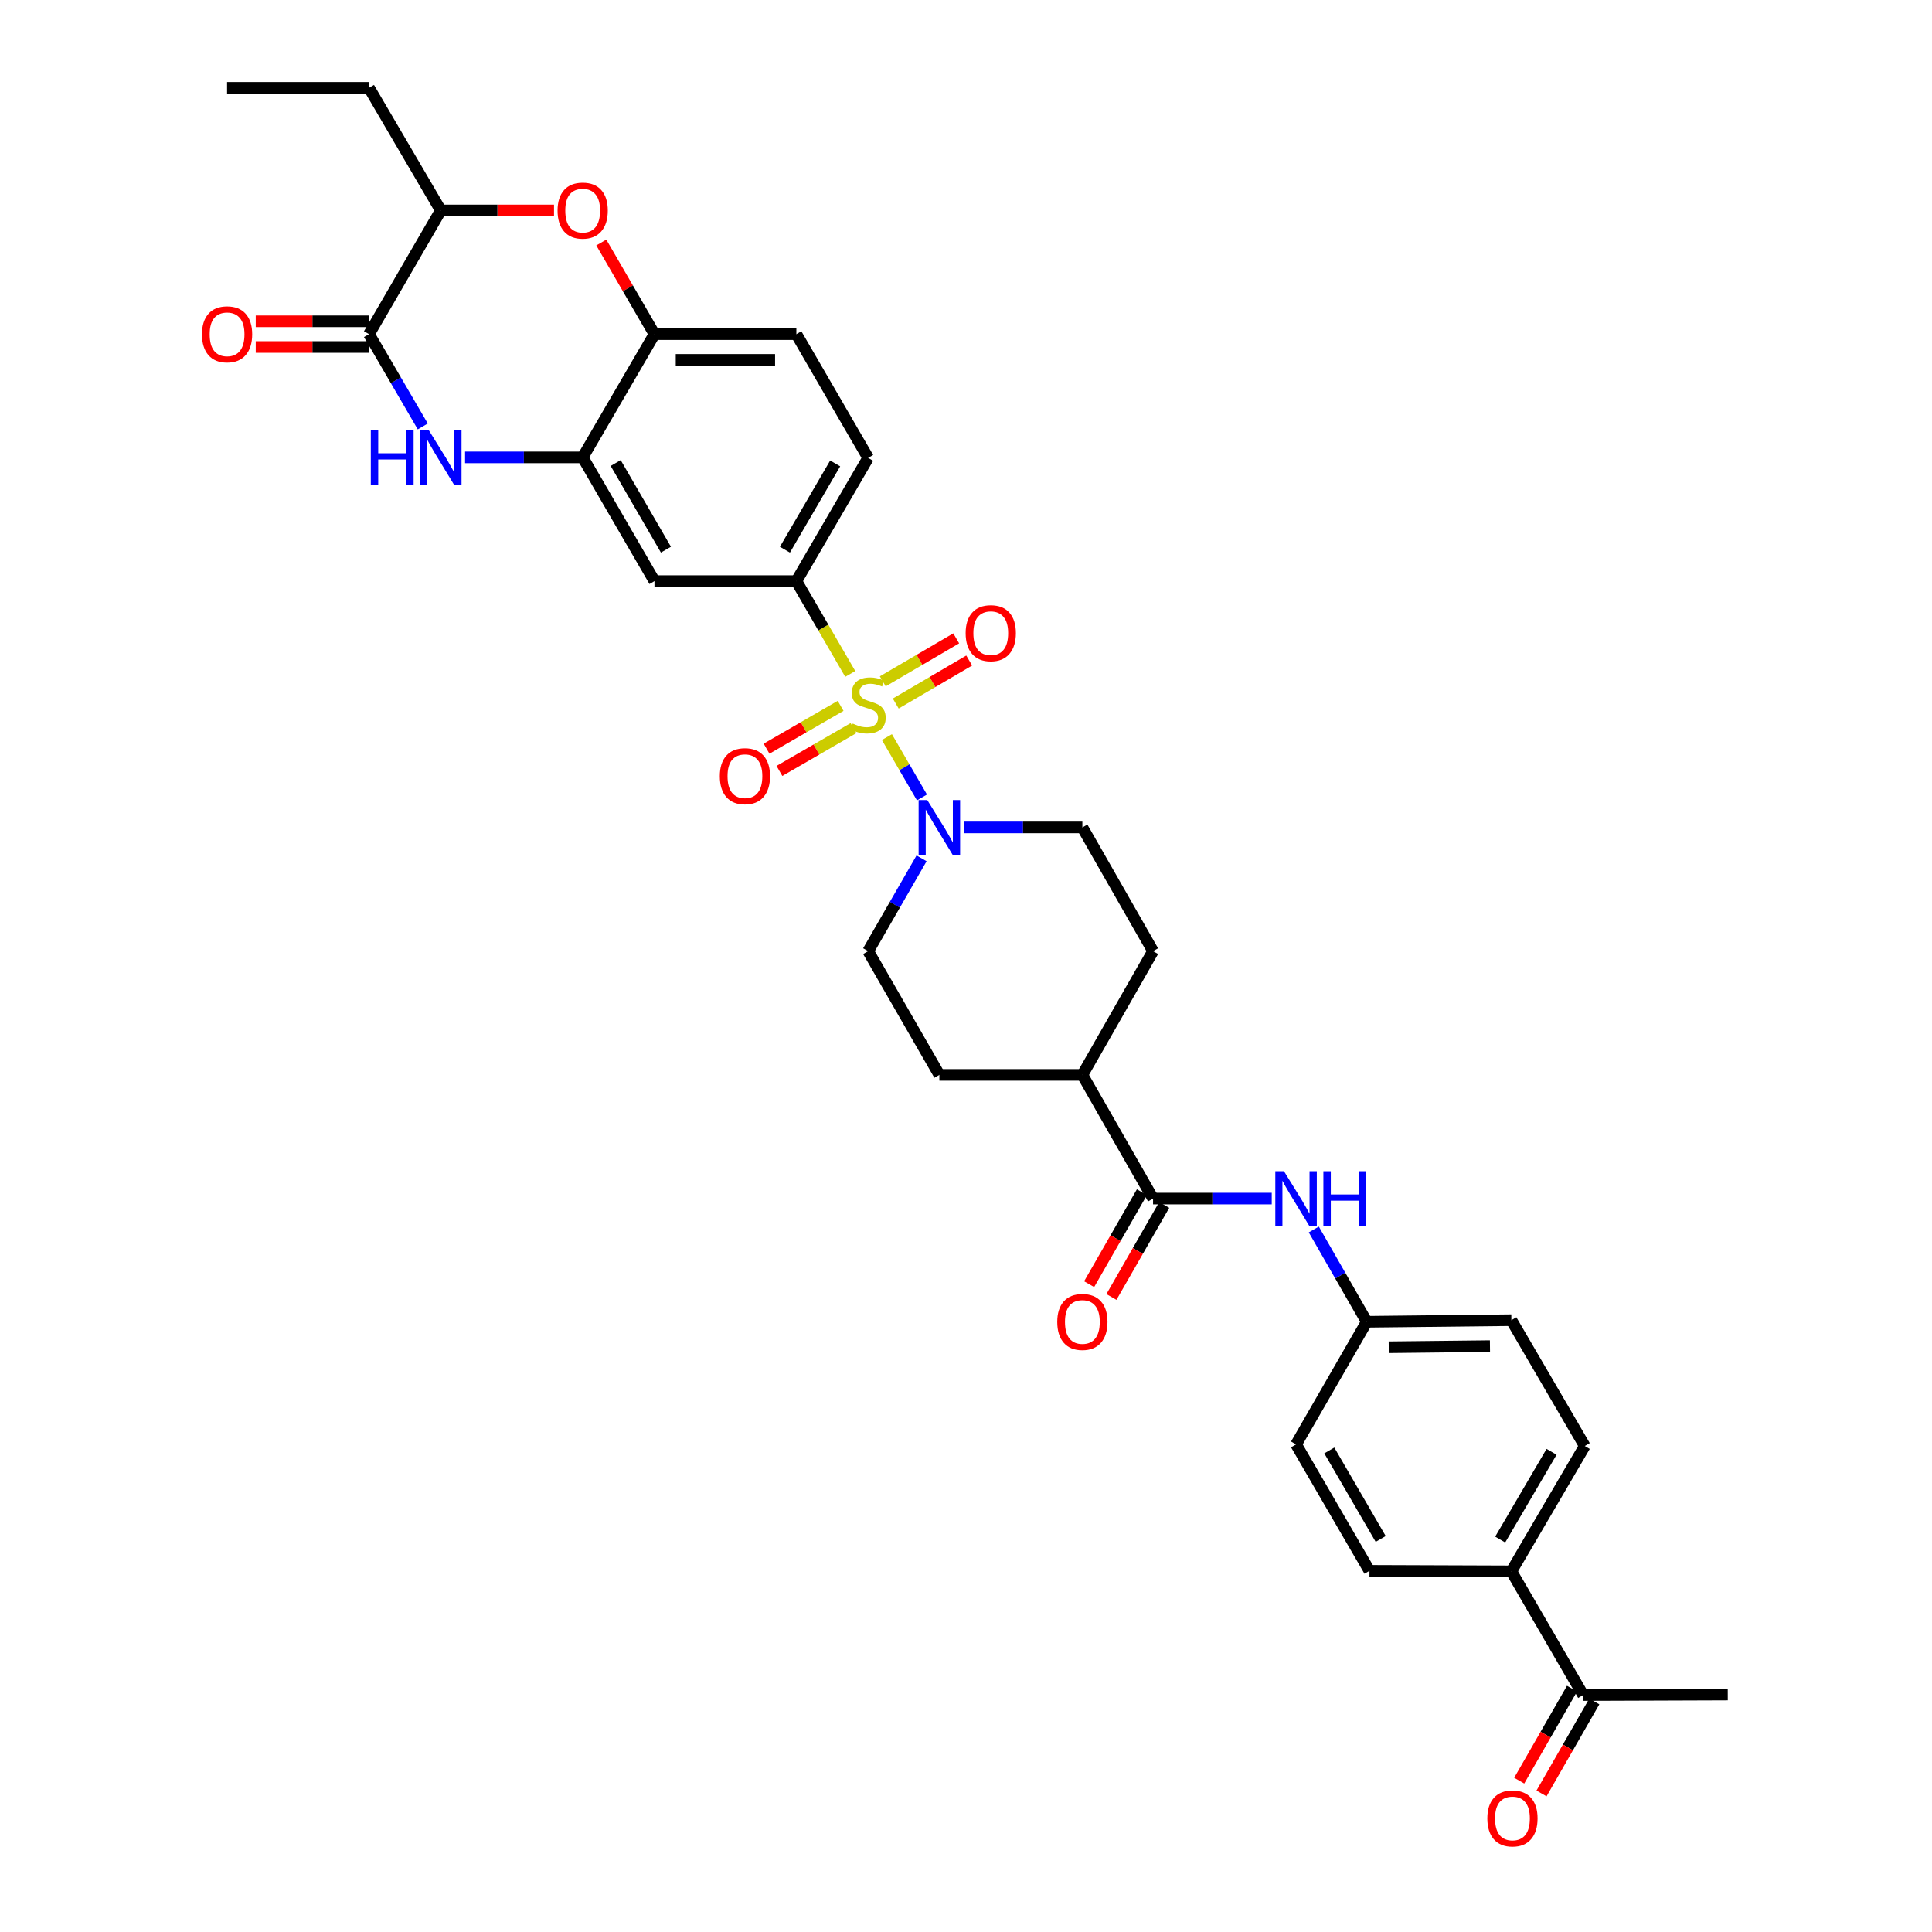 <?xml version='1.0' encoding='iso-8859-1'?>
<svg version='1.1' baseProfile='full'
              xmlns='http://www.w3.org/2000/svg'
                      xmlns:rdkit='http://www.rdkit.org/xml'
                      xmlns:xlink='http://www.w3.org/1999/xlink'
                  xml:space='preserve'
width='1000px' height='1000px' viewBox='0 0 1000 1000'>
<!-- END OF HEADER -->
<rect style='opacity:1.0;fill:#FFFFFF;stroke:none' width='1000' height='1000' x='0' y='0'> </rect>
<path class='bond-1' d='M 459.064,381.515 L 468.136,397.137' style='fill:none;fill-rule:evenodd;stroke:#CCCC00;stroke-width:6px;stroke-linecap:butt;stroke-linejoin:miter;stroke-opacity:1' />
<path class='bond-1' d='M 468.136,397.137 L 477.209,412.758' style='fill:none;fill-rule:evenodd;stroke:#0000FF;stroke-width:6px;stroke-linecap:butt;stroke-linejoin:miter;stroke-opacity:1' />
<path class='bond-3' d='M 440.088,348.83 L 426.144,324.803' style='fill:none;fill-rule:evenodd;stroke:#CCCC00;stroke-width:6px;stroke-linecap:butt;stroke-linejoin:miter;stroke-opacity:1' />
<path class='bond-3' d='M 426.144,324.803 L 412.2,300.776' style='fill:none;fill-rule:evenodd;stroke:#000000;stroke-width:6px;stroke-linecap:butt;stroke-linejoin:miter;stroke-opacity:1' />
<path class='bond-11' d='M 435.105,365.354 L 415.939,376.433' style='fill:none;fill-rule:evenodd;stroke:#CCCC00;stroke-width:6px;stroke-linecap:butt;stroke-linejoin:miter;stroke-opacity:1' />
<path class='bond-11' d='M 415.939,376.433 L 396.773,387.512' style='fill:none;fill-rule:evenodd;stroke:#FF0000;stroke-width:6px;stroke-linecap:butt;stroke-linejoin:miter;stroke-opacity:1' />
<path class='bond-11' d='M 441.764,376.873 L 422.597,387.952' style='fill:none;fill-rule:evenodd;stroke:#CCCC00;stroke-width:6px;stroke-linecap:butt;stroke-linejoin:miter;stroke-opacity:1' />
<path class='bond-11' d='M 422.597,387.952 L 403.431,399.031' style='fill:none;fill-rule:evenodd;stroke:#FF0000;stroke-width:6px;stroke-linecap:butt;stroke-linejoin:miter;stroke-opacity:1' />
<path class='bond-12' d='M 463.636,364.148 L 482.647,353.018' style='fill:none;fill-rule:evenodd;stroke:#CCCC00;stroke-width:6px;stroke-linecap:butt;stroke-linejoin:miter;stroke-opacity:1' />
<path class='bond-12' d='M 482.647,353.018 L 501.658,341.887' style='fill:none;fill-rule:evenodd;stroke:#FF0000;stroke-width:6px;stroke-linecap:butt;stroke-linejoin:miter;stroke-opacity:1' />
<path class='bond-12' d='M 456.914,352.667 L 475.925,341.536' style='fill:none;fill-rule:evenodd;stroke:#CCCC00;stroke-width:6px;stroke-linecap:butt;stroke-linejoin:miter;stroke-opacity:1' />
<path class='bond-12' d='M 475.925,341.536 L 494.935,330.405' style='fill:none;fill-rule:evenodd;stroke:#FF0000;stroke-width:6px;stroke-linecap:butt;stroke-linejoin:miter;stroke-opacity:1' />
<path class='bond-0' d='M 240.722,236.737 L 271.159,236.737' style='fill:none;fill-rule:evenodd;stroke:#0000FF;stroke-width:6px;stroke-linecap:butt;stroke-linejoin:miter;stroke-opacity:1' />
<path class='bond-0' d='M 271.159,236.737 L 301.595,236.737' style='fill:none;fill-rule:evenodd;stroke:#000000;stroke-width:6px;stroke-linecap:butt;stroke-linejoin:miter;stroke-opacity:1' />
<path class='bond-2' d='M 218.822,220.731 L 204.906,196.844' style='fill:none;fill-rule:evenodd;stroke:#0000FF;stroke-width:6px;stroke-linecap:butt;stroke-linejoin:miter;stroke-opacity:1' />
<path class='bond-2' d='M 204.906,196.844 L 190.99,172.956' style='fill:none;fill-rule:evenodd;stroke:#000000;stroke-width:6px;stroke-linecap:butt;stroke-linejoin:miter;stroke-opacity:1' />
<path class='bond-14' d='M 498.808,428.27 L 529.521,428.27' style='fill:none;fill-rule:evenodd;stroke:#0000FF;stroke-width:6px;stroke-linecap:butt;stroke-linejoin:miter;stroke-opacity:1' />
<path class='bond-14' d='M 529.521,428.27 L 560.235,428.27' style='fill:none;fill-rule:evenodd;stroke:#000000;stroke-width:6px;stroke-linecap:butt;stroke-linejoin:miter;stroke-opacity:1' />
<path class='bond-15' d='M 477.003,444.277 L 463.18,468.293' style='fill:none;fill-rule:evenodd;stroke:#0000FF;stroke-width:6px;stroke-linecap:butt;stroke-linejoin:miter;stroke-opacity:1' />
<path class='bond-15' d='M 463.18,468.293 L 449.356,492.309' style='fill:none;fill-rule:evenodd;stroke:#000000;stroke-width:6px;stroke-linecap:butt;stroke-linejoin:miter;stroke-opacity:1' />
<path class='bond-16' d='M 190.99,166.304 L 161.68,166.304' style='fill:none;fill-rule:evenodd;stroke:#000000;stroke-width:6px;stroke-linecap:butt;stroke-linejoin:miter;stroke-opacity:1' />
<path class='bond-16' d='M 161.68,166.304 L 132.37,166.304' style='fill:none;fill-rule:evenodd;stroke:#FF0000;stroke-width:6px;stroke-linecap:butt;stroke-linejoin:miter;stroke-opacity:1' />
<path class='bond-16' d='M 190.99,179.609 L 161.68,179.609' style='fill:none;fill-rule:evenodd;stroke:#000000;stroke-width:6px;stroke-linecap:butt;stroke-linejoin:miter;stroke-opacity:1' />
<path class='bond-16' d='M 161.68,179.609 L 132.37,179.609' style='fill:none;fill-rule:evenodd;stroke:#FF0000;stroke-width:6px;stroke-linecap:butt;stroke-linejoin:miter;stroke-opacity:1' />
<path class='bond-35' d='M 190.99,172.956 L 228.146,108.917' style='fill:none;fill-rule:evenodd;stroke:#000000;stroke-width:6px;stroke-linecap:butt;stroke-linejoin:miter;stroke-opacity:1' />
<path class='bond-7' d='M 412.2,300.776 L 338.751,300.776' style='fill:none;fill-rule:evenodd;stroke:#000000;stroke-width:6px;stroke-linecap:butt;stroke-linejoin:miter;stroke-opacity:1' />
<path class='bond-20' d='M 412.2,300.776 L 449.356,237.003' style='fill:none;fill-rule:evenodd;stroke:#000000;stroke-width:6px;stroke-linecap:butt;stroke-linejoin:miter;stroke-opacity:1' />
<path class='bond-20' d='M 406.277,284.512 L 432.287,239.871' style='fill:none;fill-rule:evenodd;stroke:#000000;stroke-width:6px;stroke-linecap:butt;stroke-linejoin:miter;stroke-opacity:1' />
<path class='bond-4' d='M 301.595,236.737 L 338.751,300.776' style='fill:none;fill-rule:evenodd;stroke:#000000;stroke-width:6px;stroke-linecap:butt;stroke-linejoin:miter;stroke-opacity:1' />
<path class='bond-4' d='M 318.676,239.666 L 344.685,284.493' style='fill:none;fill-rule:evenodd;stroke:#000000;stroke-width:6px;stroke-linecap:butt;stroke-linejoin:miter;stroke-opacity:1' />
<path class='bond-34' d='M 301.595,236.737 L 338.751,172.956' style='fill:none;fill-rule:evenodd;stroke:#000000;stroke-width:6px;stroke-linecap:butt;stroke-linejoin:miter;stroke-opacity:1' />
<path class='bond-5' d='M 311.233,125.528 L 324.992,149.242' style='fill:none;fill-rule:evenodd;stroke:#FF0000;stroke-width:6px;stroke-linecap:butt;stroke-linejoin:miter;stroke-opacity:1' />
<path class='bond-5' d='M 324.992,149.242 L 338.751,172.956' style='fill:none;fill-rule:evenodd;stroke:#000000;stroke-width:6px;stroke-linecap:butt;stroke-linejoin:miter;stroke-opacity:1' />
<path class='bond-9' d='M 286.758,108.917 L 257.452,108.917' style='fill:none;fill-rule:evenodd;stroke:#FF0000;stroke-width:6px;stroke-linecap:butt;stroke-linejoin:miter;stroke-opacity:1' />
<path class='bond-9' d='M 257.452,108.917 L 228.146,108.917' style='fill:none;fill-rule:evenodd;stroke:#000000;stroke-width:6px;stroke-linecap:butt;stroke-linejoin:miter;stroke-opacity:1' />
<path class='bond-6' d='M 596.822,620.38 L 560.235,556.356' style='fill:none;fill-rule:evenodd;stroke:#000000;stroke-width:6px;stroke-linecap:butt;stroke-linejoin:miter;stroke-opacity:1' />
<path class='bond-10' d='M 596.822,620.38 L 627.536,620.38' style='fill:none;fill-rule:evenodd;stroke:#000000;stroke-width:6px;stroke-linecap:butt;stroke-linejoin:miter;stroke-opacity:1' />
<path class='bond-10' d='M 627.536,620.38 L 658.249,620.38' style='fill:none;fill-rule:evenodd;stroke:#0000FF;stroke-width:6px;stroke-linecap:butt;stroke-linejoin:miter;stroke-opacity:1' />
<path class='bond-19' d='M 591.052,617.07 L 577.393,640.877' style='fill:none;fill-rule:evenodd;stroke:#000000;stroke-width:6px;stroke-linecap:butt;stroke-linejoin:miter;stroke-opacity:1' />
<path class='bond-19' d='M 577.393,640.877 L 563.735,664.685' style='fill:none;fill-rule:evenodd;stroke:#FF0000;stroke-width:6px;stroke-linecap:butt;stroke-linejoin:miter;stroke-opacity:1' />
<path class='bond-19' d='M 602.592,623.691 L 588.934,647.498' style='fill:none;fill-rule:evenodd;stroke:#000000;stroke-width:6px;stroke-linecap:butt;stroke-linejoin:miter;stroke-opacity:1' />
<path class='bond-19' d='M 588.934,647.498 L 575.275,671.305' style='fill:none;fill-rule:evenodd;stroke:#FF0000;stroke-width:6px;stroke-linecap:butt;stroke-linejoin:miter;stroke-opacity:1' />
<path class='bond-8' d='M 338.751,172.956 L 412.2,172.956' style='fill:none;fill-rule:evenodd;stroke:#000000;stroke-width:6px;stroke-linecap:butt;stroke-linejoin:miter;stroke-opacity:1' />
<path class='bond-8' d='M 349.768,186.261 L 401.182,186.261' style='fill:none;fill-rule:evenodd;stroke:#000000;stroke-width:6px;stroke-linecap:butt;stroke-linejoin:miter;stroke-opacity:1' />
<path class='bond-30' d='M 228.146,108.917 L 190.99,45.455' style='fill:none;fill-rule:evenodd;stroke:#000000;stroke-width:6px;stroke-linecap:butt;stroke-linejoin:miter;stroke-opacity:1' />
<path class='bond-25' d='M 680.02,636.378 L 693.727,660.266' style='fill:none;fill-rule:evenodd;stroke:#0000FF;stroke-width:6px;stroke-linecap:butt;stroke-linejoin:miter;stroke-opacity:1' />
<path class='bond-25' d='M 693.727,660.266 L 707.434,684.153' style='fill:none;fill-rule:evenodd;stroke:#000000;stroke-width:6px;stroke-linecap:butt;stroke-linejoin:miter;stroke-opacity:1' />
<path class='bond-13' d='M 560.235,556.356 L 486.217,556.356' style='fill:none;fill-rule:evenodd;stroke:#000000;stroke-width:6px;stroke-linecap:butt;stroke-linejoin:miter;stroke-opacity:1' />
<path class='bond-33' d='M 560.235,556.356 L 596.822,492.309' style='fill:none;fill-rule:evenodd;stroke:#000000;stroke-width:6px;stroke-linecap:butt;stroke-linejoin:miter;stroke-opacity:1' />
<path class='bond-24' d='M 560.235,428.27 L 596.822,492.309' style='fill:none;fill-rule:evenodd;stroke:#000000;stroke-width:6px;stroke-linecap:butt;stroke-linejoin:miter;stroke-opacity:1' />
<path class='bond-23' d='M 449.356,492.309 L 486.217,556.356' style='fill:none;fill-rule:evenodd;stroke:#000000;stroke-width:6px;stroke-linecap:butt;stroke-linejoin:miter;stroke-opacity:1' />
<path class='bond-17' d='M 819.436,877.357 L 782.28,813.318' style='fill:none;fill-rule:evenodd;stroke:#000000;stroke-width:6px;stroke-linecap:butt;stroke-linejoin:miter;stroke-opacity:1' />
<path class='bond-22' d='M 813.667,874.046 L 800.005,897.854' style='fill:none;fill-rule:evenodd;stroke:#000000;stroke-width:6px;stroke-linecap:butt;stroke-linejoin:miter;stroke-opacity:1' />
<path class='bond-22' d='M 800.005,897.854 L 786.344,921.661' style='fill:none;fill-rule:evenodd;stroke:#FF0000;stroke-width:6px;stroke-linecap:butt;stroke-linejoin:miter;stroke-opacity:1' />
<path class='bond-22' d='M 825.206,880.668 L 811.545,904.475' style='fill:none;fill-rule:evenodd;stroke:#000000;stroke-width:6px;stroke-linecap:butt;stroke-linejoin:miter;stroke-opacity:1' />
<path class='bond-22' d='M 811.545,904.475 L 797.883,928.283' style='fill:none;fill-rule:evenodd;stroke:#FF0000;stroke-width:6px;stroke-linecap:butt;stroke-linejoin:miter;stroke-opacity:1' />
<path class='bond-31' d='M 819.436,877.357 L 894.282,877.091' style='fill:none;fill-rule:evenodd;stroke:#000000;stroke-width:6px;stroke-linecap:butt;stroke-linejoin:miter;stroke-opacity:1' />
<path class='bond-18' d='M 782.28,813.318 L 820.264,748.451' style='fill:none;fill-rule:evenodd;stroke:#000000;stroke-width:6px;stroke-linecap:butt;stroke-linejoin:miter;stroke-opacity:1' />
<path class='bond-18' d='M 776.497,796.865 L 803.086,751.458' style='fill:none;fill-rule:evenodd;stroke:#000000;stroke-width:6px;stroke-linecap:butt;stroke-linejoin:miter;stroke-opacity:1' />
<path class='bond-36' d='M 782.28,813.318 L 708.839,813.052' style='fill:none;fill-rule:evenodd;stroke:#000000;stroke-width:6px;stroke-linecap:butt;stroke-linejoin:miter;stroke-opacity:1' />
<path class='bond-21' d='M 449.356,237.003 L 412.2,172.956' style='fill:none;fill-rule:evenodd;stroke:#000000;stroke-width:6px;stroke-linecap:butt;stroke-linejoin:miter;stroke-opacity:1' />
<path class='bond-28' d='M 707.434,684.153 L 670.84,747.623' style='fill:none;fill-rule:evenodd;stroke:#000000;stroke-width:6px;stroke-linecap:butt;stroke-linejoin:miter;stroke-opacity:1' />
<path class='bond-29' d='M 707.434,684.153 L 782.28,683.318' style='fill:none;fill-rule:evenodd;stroke:#000000;stroke-width:6px;stroke-linecap:butt;stroke-linejoin:miter;stroke-opacity:1' />
<path class='bond-29' d='M 718.81,697.332 L 771.201,696.747' style='fill:none;fill-rule:evenodd;stroke:#000000;stroke-width:6px;stroke-linecap:butt;stroke-linejoin:miter;stroke-opacity:1' />
<path class='bond-26' d='M 708.839,813.052 L 670.84,747.623' style='fill:none;fill-rule:evenodd;stroke:#000000;stroke-width:6px;stroke-linecap:butt;stroke-linejoin:miter;stroke-opacity:1' />
<path class='bond-26' d='M 714.644,796.556 L 688.044,750.756' style='fill:none;fill-rule:evenodd;stroke:#000000;stroke-width:6px;stroke-linecap:butt;stroke-linejoin:miter;stroke-opacity:1' />
<path class='bond-27' d='M 820.264,748.451 L 782.28,683.318' style='fill:none;fill-rule:evenodd;stroke:#000000;stroke-width:6px;stroke-linecap:butt;stroke-linejoin:miter;stroke-opacity:1' />
<path class='bond-32' d='M 190.99,45.455 L 117.534,45.455' style='fill:none;fill-rule:evenodd;stroke:#000000;stroke-width:6px;stroke-linecap:butt;stroke-linejoin:miter;stroke-opacity:1' />
<path  class='atom-0' d='M 441.356 374.52
Q 441.676 374.64, 442.996 375.2
Q 444.316 375.76, 445.756 376.12
Q 447.236 376.44, 448.676 376.44
Q 451.356 376.44, 452.916 375.16
Q 454.476 373.84, 454.476 371.56
Q 454.476 370, 453.676 369.04
Q 452.916 368.08, 451.716 367.56
Q 450.516 367.04, 448.516 366.44
Q 445.996 365.68, 444.476 364.96
Q 442.996 364.24, 441.916 362.72
Q 440.876 361.2, 440.876 358.64
Q 440.876 355.08, 443.276 352.88
Q 445.716 350.68, 450.516 350.68
Q 453.796 350.68, 457.516 352.24
L 456.596 355.32
Q 453.196 353.92, 450.636 353.92
Q 447.876 353.92, 446.356 355.08
Q 444.836 356.2, 444.876 358.16
Q 444.876 359.68, 445.636 360.6
Q 446.436 361.52, 447.556 362.04
Q 448.716 362.56, 450.636 363.16
Q 453.196 363.96, 454.716 364.76
Q 456.236 365.56, 457.316 367.2
Q 458.436 368.8, 458.436 371.56
Q 458.436 375.48, 455.796 377.6
Q 453.196 379.68, 448.836 379.68
Q 446.316 379.68, 444.396 379.12
Q 442.516 378.6, 440.276 377.68
L 441.356 374.52
' fill='#CCCC00'/>
<path  class='atom-1' d='M 191.926 222.577
L 195.766 222.577
L 195.766 234.617
L 210.246 234.617
L 210.246 222.577
L 214.086 222.577
L 214.086 250.897
L 210.246 250.897
L 210.246 237.817
L 195.766 237.817
L 195.766 250.897
L 191.926 250.897
L 191.926 222.577
' fill='#0000FF'/>
<path  class='atom-1' d='M 221.886 222.577
L 231.166 237.577
Q 232.086 239.057, 233.566 241.737
Q 235.046 244.417, 235.126 244.577
L 235.126 222.577
L 238.886 222.577
L 238.886 250.897
L 235.006 250.897
L 225.046 234.497
Q 223.886 232.577, 222.646 230.377
Q 221.446 228.177, 221.086 227.497
L 221.086 250.897
L 217.406 250.897
L 217.406 222.577
L 221.886 222.577
' fill='#0000FF'/>
<path  class='atom-2' d='M 479.957 414.11
L 489.237 429.11
Q 490.157 430.59, 491.637 433.27
Q 493.117 435.95, 493.197 436.11
L 493.197 414.11
L 496.957 414.11
L 496.957 442.43
L 493.077 442.43
L 483.117 426.03
Q 481.957 424.11, 480.717 421.91
Q 479.517 419.71, 479.157 419.03
L 479.157 442.43
L 475.477 442.43
L 475.477 414.11
L 479.957 414.11
' fill='#0000FF'/>
<path  class='atom-6' d='M 288.595 108.997
Q 288.595 102.197, 291.955 98.397
Q 295.315 94.597, 301.595 94.597
Q 307.875 94.597, 311.235 98.397
Q 314.595 102.197, 314.595 108.997
Q 314.595 115.877, 311.195 119.797
Q 307.795 123.677, 301.595 123.677
Q 295.355 123.677, 291.955 119.797
Q 288.595 115.917, 288.595 108.997
M 301.595 120.477
Q 305.915 120.477, 308.235 117.597
Q 310.595 114.677, 310.595 108.997
Q 310.595 103.437, 308.235 100.637
Q 305.915 97.797, 301.595 97.797
Q 297.275 97.797, 294.915 100.597
Q 292.595 103.397, 292.595 108.997
Q 292.595 114.717, 294.915 117.597
Q 297.275 120.477, 301.595 120.477
' fill='#FF0000'/>
<path  class='atom-11' d='M 664.58 606.22
L 673.86 621.22
Q 674.78 622.7, 676.26 625.38
Q 677.74 628.06, 677.82 628.22
L 677.82 606.22
L 681.58 606.22
L 681.58 634.54
L 677.7 634.54
L 667.74 618.14
Q 666.58 616.22, 665.34 614.02
Q 664.14 611.82, 663.78 611.14
L 663.78 634.54
L 660.1 634.54
L 660.1 606.22
L 664.58 606.22
' fill='#0000FF'/>
<path  class='atom-11' d='M 684.98 606.22
L 688.82 606.22
L 688.82 618.26
L 703.3 618.26
L 703.3 606.22
L 707.14 606.22
L 707.14 634.54
L 703.3 634.54
L 703.3 621.46
L 688.82 621.46
L 688.82 634.54
L 684.98 634.54
L 684.98 606.22
' fill='#0000FF'/>
<path  class='atom-12' d='M 372.576 401.748
Q 372.576 394.948, 375.936 391.148
Q 379.296 387.348, 385.576 387.348
Q 391.856 387.348, 395.216 391.148
Q 398.576 394.948, 398.576 401.748
Q 398.576 408.628, 395.176 412.548
Q 391.776 416.428, 385.576 416.428
Q 379.336 416.428, 375.936 412.548
Q 372.576 408.668, 372.576 401.748
M 385.576 413.228
Q 389.896 413.228, 392.216 410.348
Q 394.576 407.428, 394.576 401.748
Q 394.576 396.188, 392.216 393.388
Q 389.896 390.548, 385.576 390.548
Q 381.256 390.548, 378.896 393.348
Q 376.576 396.148, 376.576 401.748
Q 376.576 407.468, 378.896 410.348
Q 381.256 413.228, 385.576 413.228
' fill='#FF0000'/>
<path  class='atom-13' d='M 499.819 327.724
Q 499.819 320.924, 503.179 317.124
Q 506.539 313.324, 512.819 313.324
Q 519.099 313.324, 522.459 317.124
Q 525.819 320.924, 525.819 327.724
Q 525.819 334.604, 522.419 338.524
Q 519.019 342.404, 512.819 342.404
Q 506.579 342.404, 503.179 338.524
Q 499.819 334.644, 499.819 327.724
M 512.819 339.204
Q 517.139 339.204, 519.459 336.324
Q 521.819 333.404, 521.819 327.724
Q 521.819 322.164, 519.459 319.364
Q 517.139 316.524, 512.819 316.524
Q 508.499 316.524, 506.139 319.324
Q 503.819 322.124, 503.819 327.724
Q 503.819 333.444, 506.139 336.324
Q 508.499 339.204, 512.819 339.204
' fill='#FF0000'/>
<path  class='atom-17' d='M 104.534 173.036
Q 104.534 166.236, 107.894 162.436
Q 111.254 158.636, 117.534 158.636
Q 123.814 158.636, 127.174 162.436
Q 130.534 166.236, 130.534 173.036
Q 130.534 179.916, 127.134 183.836
Q 123.734 187.716, 117.534 187.716
Q 111.294 187.716, 107.894 183.836
Q 104.534 179.956, 104.534 173.036
M 117.534 184.516
Q 121.854 184.516, 124.174 181.636
Q 126.534 178.716, 126.534 173.036
Q 126.534 167.476, 124.174 164.676
Q 121.854 161.836, 117.534 161.836
Q 113.214 161.836, 110.854 164.636
Q 108.534 167.436, 108.534 173.036
Q 108.534 178.756, 110.854 181.636
Q 113.214 184.516, 117.534 184.516
' fill='#FF0000'/>
<path  class='atom-20' d='M 547.235 684.233
Q 547.235 677.433, 550.595 673.633
Q 553.955 669.833, 560.235 669.833
Q 566.515 669.833, 569.875 673.633
Q 573.235 677.433, 573.235 684.233
Q 573.235 691.113, 569.835 695.033
Q 566.435 698.913, 560.235 698.913
Q 553.995 698.913, 550.595 695.033
Q 547.235 691.153, 547.235 684.233
M 560.235 695.713
Q 564.555 695.713, 566.875 692.833
Q 569.235 689.913, 569.235 684.233
Q 569.235 678.673, 566.875 675.873
Q 564.555 673.033, 560.235 673.033
Q 555.915 673.033, 553.555 675.833
Q 551.235 678.633, 551.235 684.233
Q 551.235 689.953, 553.555 692.833
Q 555.915 695.713, 560.235 695.713
' fill='#FF0000'/>
<path  class='atom-23' d='M 769.842 941.21
Q 769.842 934.41, 773.202 930.61
Q 776.562 926.81, 782.842 926.81
Q 789.122 926.81, 792.482 930.61
Q 795.842 934.41, 795.842 941.21
Q 795.842 948.09, 792.442 952.01
Q 789.042 955.89, 782.842 955.89
Q 776.602 955.89, 773.202 952.01
Q 769.842 948.13, 769.842 941.21
M 782.842 952.69
Q 787.162 952.69, 789.482 949.81
Q 791.842 946.89, 791.842 941.21
Q 791.842 935.65, 789.482 932.85
Q 787.162 930.01, 782.842 930.01
Q 778.522 930.01, 776.162 932.81
Q 773.842 935.61, 773.842 941.21
Q 773.842 946.93, 776.162 949.81
Q 778.522 952.69, 782.842 952.69
' fill='#FF0000'/>
</svg>
